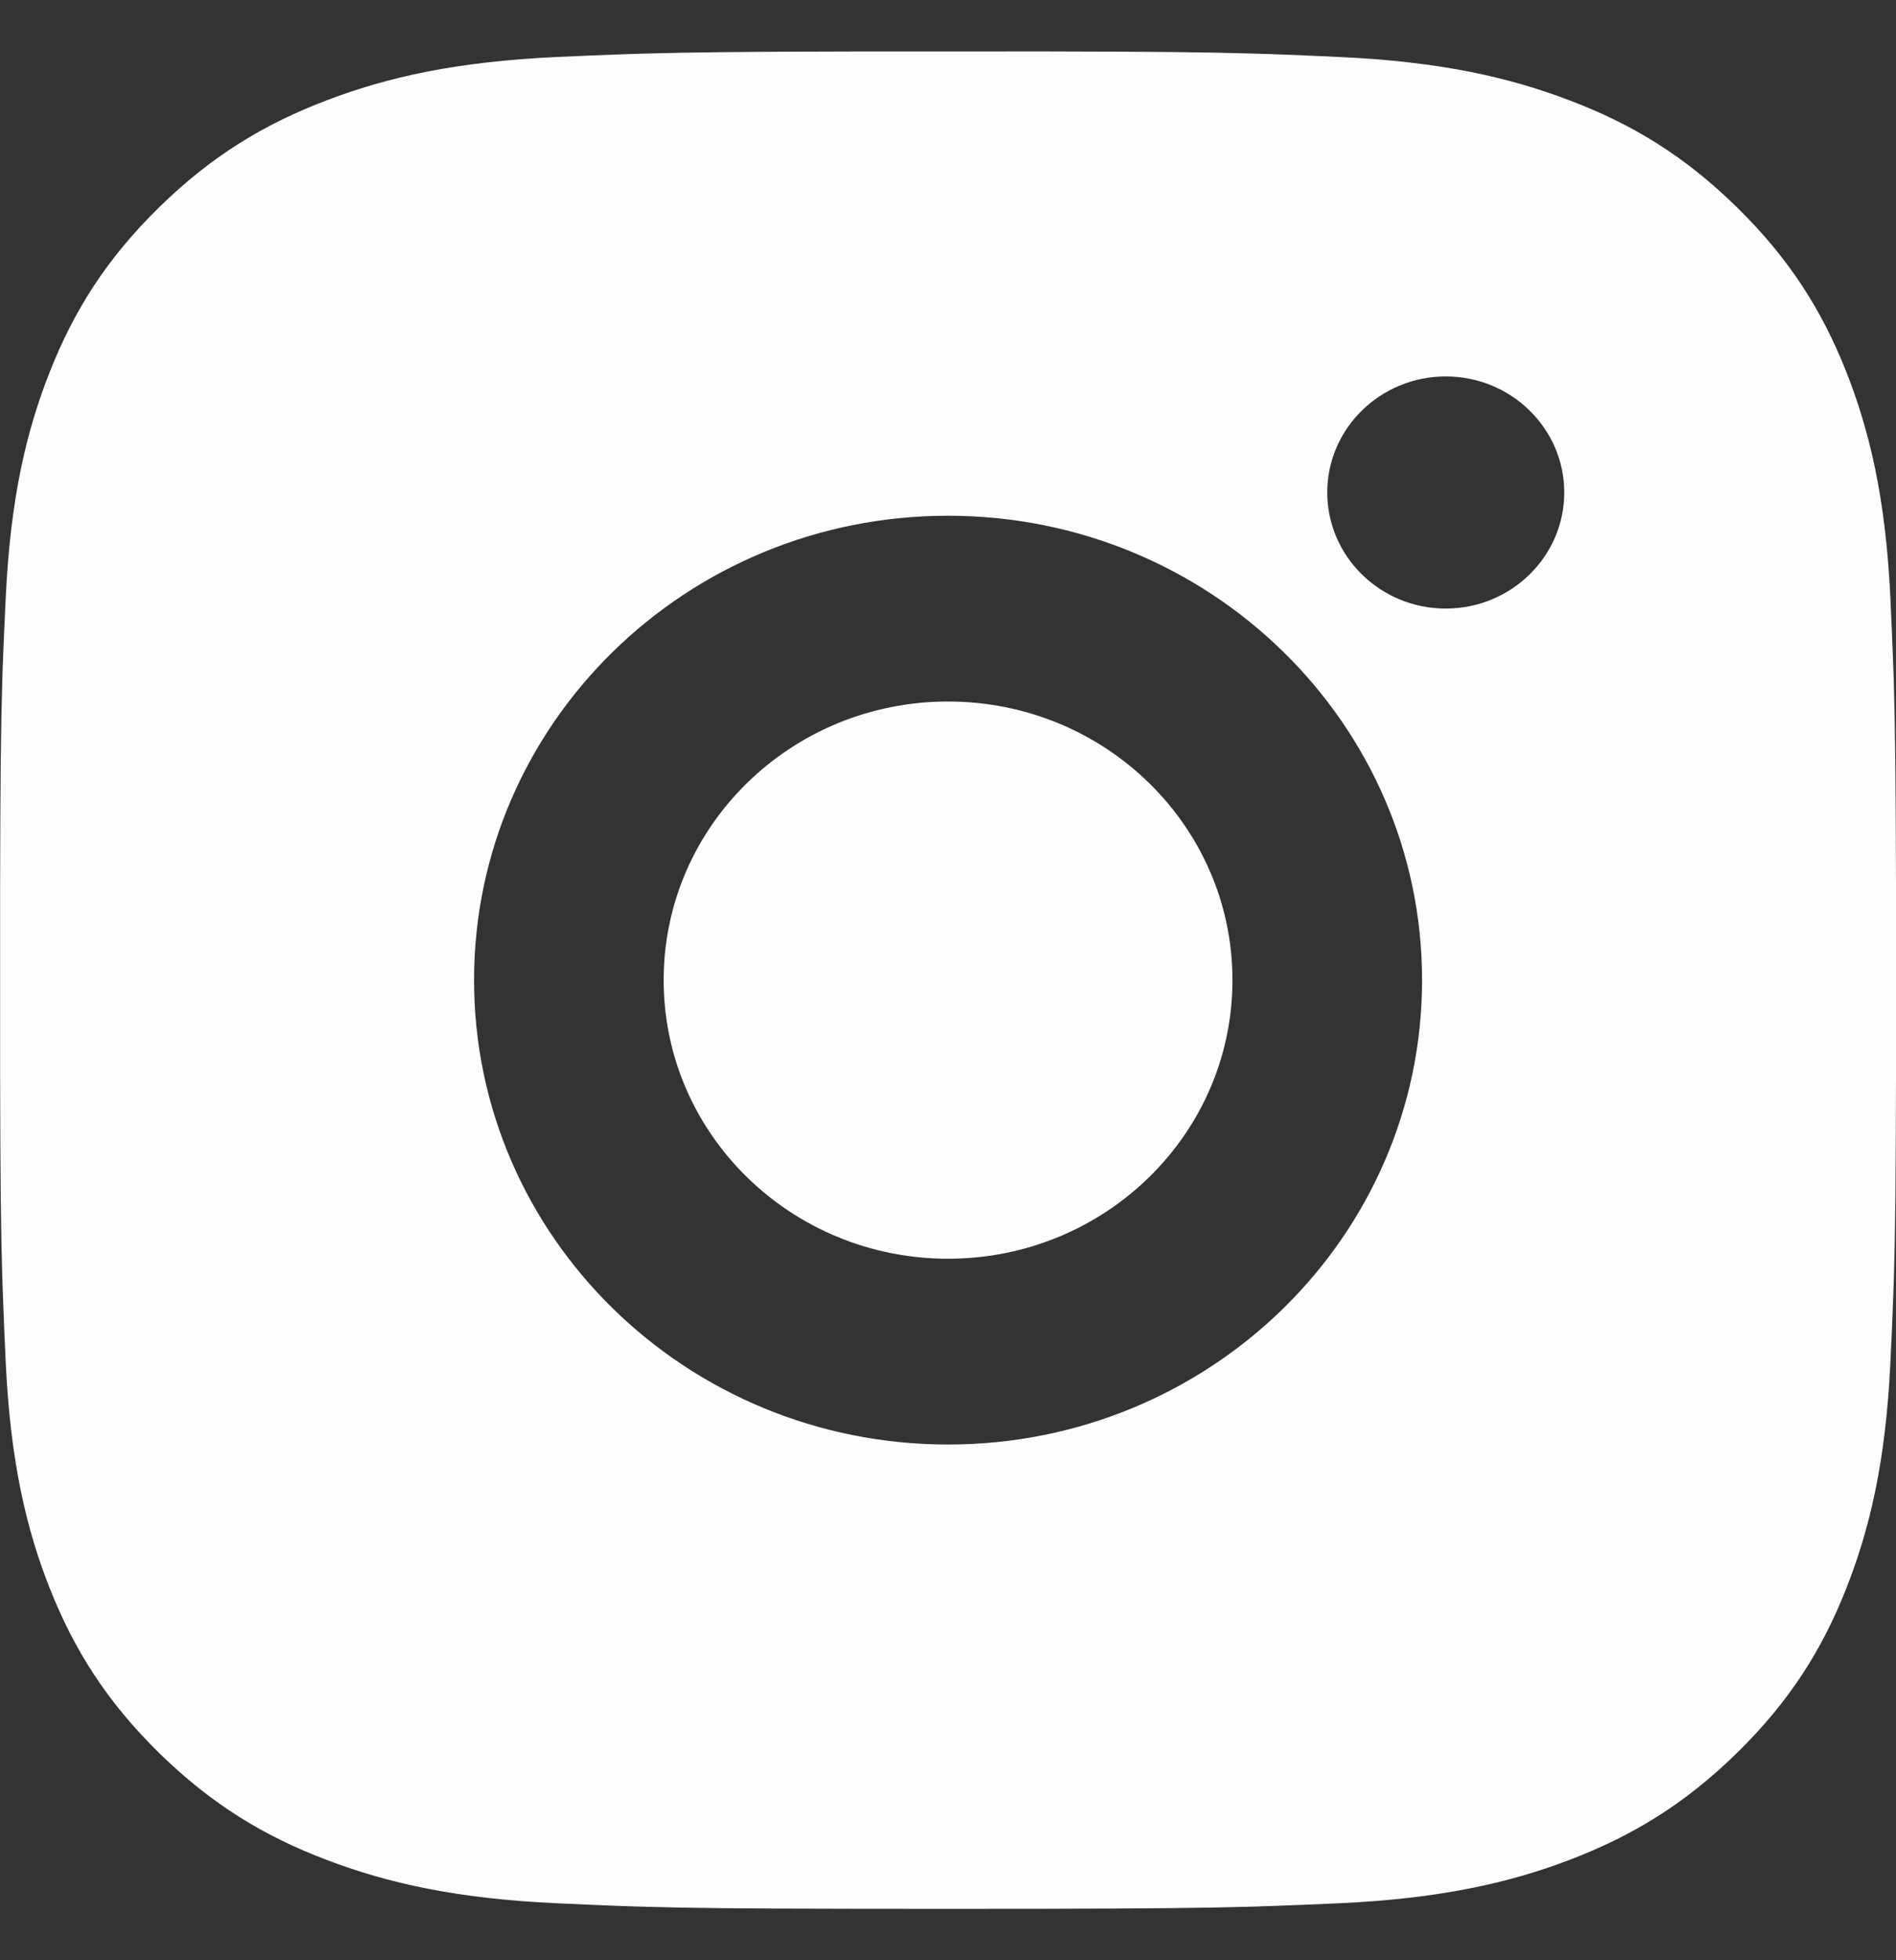 <?xml version="1.0" encoding="UTF-8"?> <svg xmlns="http://www.w3.org/2000/svg" width="30" height="31" viewBox="0 0 30 31" fill="none"><rect x="0" y="0" width="30" height="31" fill="#333333" stroke="none"/><path d="M16.543 0.813C18.231 0.816 19.086 0.825 19.825 0.847L20.116 0.856C20.453 0.868 20.785 0.882 21.185 0.901C22.781 0.973 23.87 1.22 24.826 1.584C25.815 1.957 26.65 2.461 27.483 3.278C28.316 4.094 28.831 4.914 29.213 5.88C29.583 6.815 29.836 7.882 29.911 9.445C29.929 9.837 29.943 10.162 29.955 10.491L29.965 10.776C29.986 11.5 29.996 12.338 30 13.991L30.001 15.086C30.001 15.219 30.001 15.357 30.001 15.5L30.001 15.914L30 17.009C29.997 18.662 29.988 19.5 29.966 20.224L29.956 20.509C29.945 20.838 29.93 21.163 29.911 21.555C29.837 23.118 29.583 24.184 29.213 25.12C28.832 26.088 28.316 26.906 27.483 27.722C26.65 28.538 25.811 29.042 24.826 29.416C23.87 29.779 22.781 30.026 21.185 30.099C20.785 30.117 20.453 30.131 20.116 30.142L19.825 30.152C19.086 30.173 18.231 30.183 16.543 30.186L15.424 30.187C15.287 30.187 15.146 30.187 15.001 30.187H14.578L13.459 30.186C11.771 30.184 10.916 30.175 10.176 30.153L9.885 30.144C9.549 30.132 9.217 30.118 8.817 30.099C7.221 30.027 6.133 29.779 5.176 29.416C4.188 29.043 3.352 28.538 2.518 27.722C1.685 26.906 1.171 26.085 0.788 25.12C0.417 24.184 0.166 23.118 0.091 21.555C0.073 21.163 0.059 20.838 0.047 20.509L0.037 20.224C0.015 19.5 0.005 18.662 0.002 17.009L0.002 13.991C0.005 12.338 0.014 11.5 0.036 10.776L0.045 10.491C0.057 10.162 0.072 9.837 0.091 9.445C0.165 7.881 0.417 6.816 0.788 5.88C1.17 4.913 1.685 4.094 2.518 3.278C3.352 2.461 4.19 1.958 5.176 1.584C6.132 1.22 7.22 0.974 8.817 0.901C9.217 0.883 9.549 0.869 9.885 0.857L10.176 0.848C10.916 0.827 11.771 0.817 13.459 0.814L16.543 0.813ZM15.001 8.156C10.857 8.156 7.501 11.445 7.501 15.5C7.501 19.558 10.86 22.844 15.001 22.844C19.145 22.844 22.501 19.554 22.501 15.5C22.501 11.442 19.142 8.156 15.001 8.156ZM15.001 11.094C17.486 11.094 19.501 13.066 19.501 15.5C19.501 17.933 17.487 19.906 15.001 19.906C12.516 19.906 10.501 17.934 10.501 15.5C10.501 13.066 12.515 11.094 15.001 11.094ZM22.876 5.953C21.842 5.953 21.001 6.775 21.001 7.788C21.001 8.8 21.841 9.624 22.876 9.624C23.91 9.624 24.751 8.801 24.751 7.788C24.751 6.775 23.908 5.952 22.876 5.953Z" fill="#FEFDFE"></path></svg> 